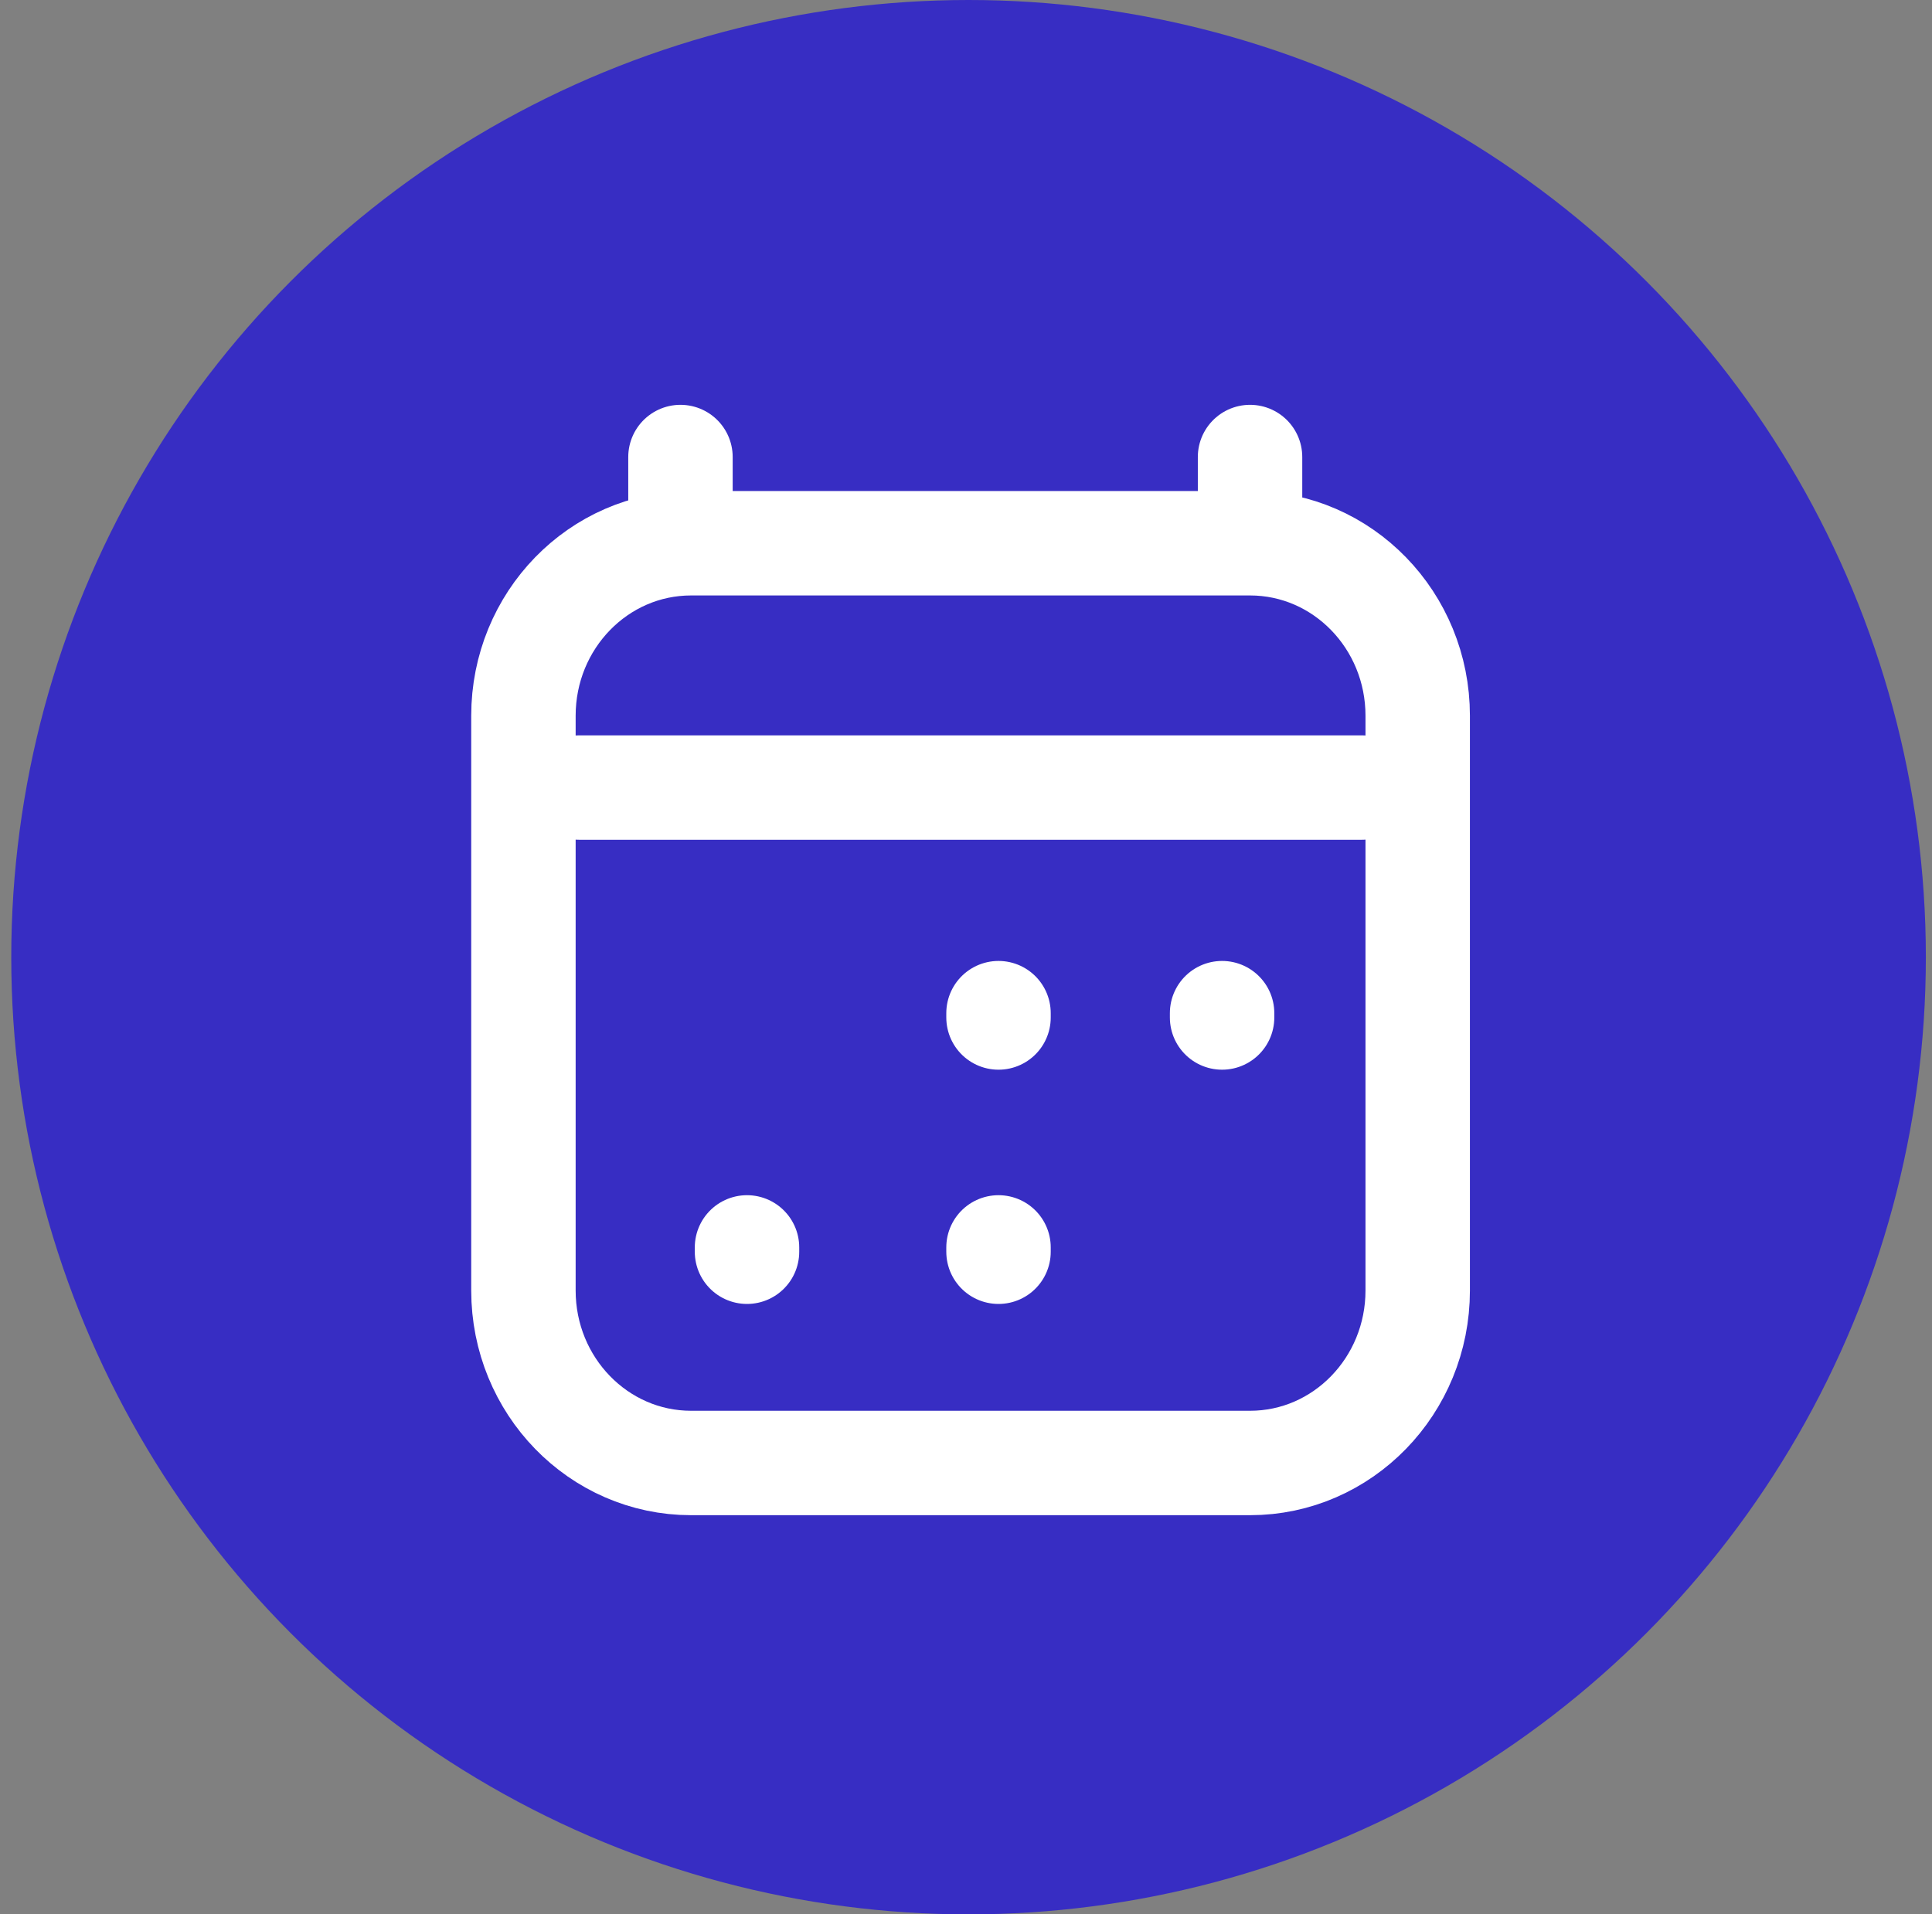<?xml version="1.0" encoding="UTF-8"?>
<svg xmlns="http://www.w3.org/2000/svg" width="111" height="110" viewBox="0 0 111 110" fill="none">
  <rect x="0" y="0" width="111" height="110" fill="#808080" stroke="none"/>
  <circle cx="55.647" cy="55" r="55" fill="#372DC3"></circle>
  <path d="M42.918 71.925V71.676M57.368 71.925V71.676M57.368 58.465V58.216M70.213 58.465V58.216M33.284 45.253H78.241M39.095 26.261V31.216M71.819 26.261V31.215M71.819 31.215H39.706C34.386 31.215 30.073 35.651 30.073 41.124V74.154C30.073 79.626 34.386 84.063 39.706 84.063H71.819C77.139 84.063 81.452 79.626 81.452 74.154L81.452 41.124C81.452 35.651 77.139 31.215 71.819 31.215Z" stroke="white" stroke-width="6" stroke-linecap="round" stroke-linejoin="round"></path>
</svg>
